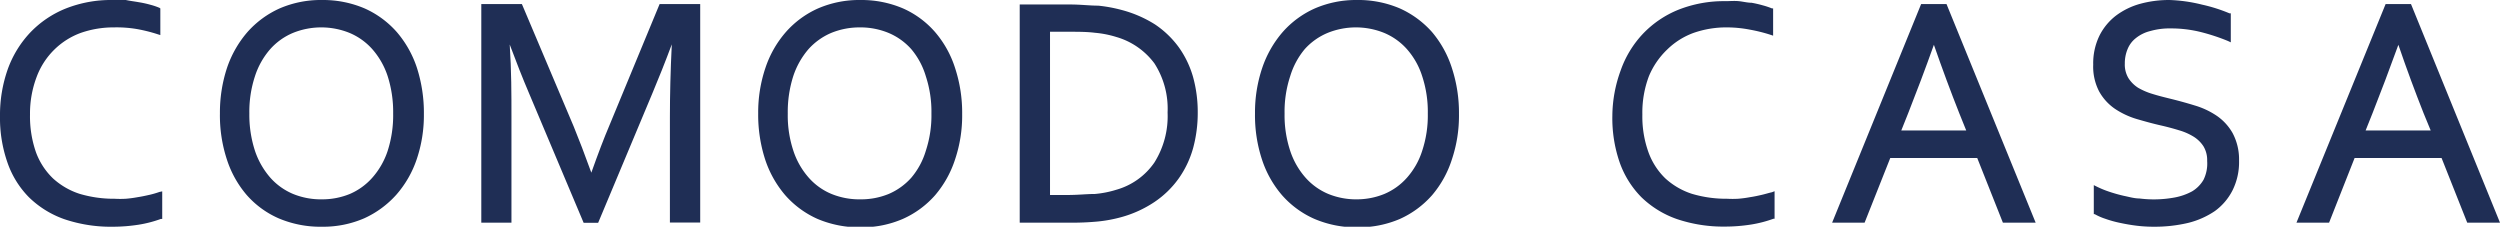 <svg xmlns="http://www.w3.org/2000/svg" viewBox="0 0 172.45 15.64"><defs><style>.cls-1{fill:#1f2e55;}</style></defs><g id="レイヤー_2" data-name="レイヤー 2"><g id="レイヤー_1-2" data-name="レイヤー 1"><path class="cls-1" d="M11,13.24a6.52,6.52,0,0,1-.69.2c-.27.06-.54.12-.81.16a8,8,0,0,1-.82.11,7,7,0,0,1-.78,0,8.25,8.25,0,0,1-2.41-.34,5,5,0,0,1-1.83-1.06,4.78,4.78,0,0,1-1.18-1.81,7.51,7.51,0,0,1-.41-2.6A7.12,7.12,0,0,1,2.53,5.3,5.15,5.15,0,0,1,3.75,3.42,5.08,5.08,0,0,1,5.57,2.27a6.82,6.82,0,0,1,2.28-.38A8.35,8.35,0,0,1,9.42,2a10.59,10.59,0,0,1,1.45.36l.19.06V.58L11,.54a4.46,4.46,0,0,0-.62-.21A7.14,7.14,0,0,0,9.56.15C9.29.1,9,.07,8.68,0s-.61,0-.93,0A8.47,8.47,0,0,0,4.53.59,7,7,0,0,0,2.08,2.25,7.26,7.26,0,0,0,.53,4.79,9.5,9.5,0,0,0,0,8,9.32,9.32,0,0,0,.51,11.2,6.35,6.35,0,0,0,2,13.61a6.64,6.64,0,0,0,2.44,1.51,10,10,0,0,0,3.33.52,11.69,11.69,0,0,0,1.79-.14,8.19,8.19,0,0,0,1.54-.4l.09,0v-1.9Z"/><path class="cls-1" d="M28.76,4.68a7.27,7.27,0,0,0-1.39-2.47A6.46,6.46,0,0,0,25.15.58,7.32,7.32,0,0,0,22.2,0a7.16,7.16,0,0,0-2.91.58,6.56,6.56,0,0,0-2.22,1.63,7.38,7.38,0,0,0-1.41,2.47,9.86,9.86,0,0,0-.49,3.15A9.74,9.74,0,0,0,15.65,11,7.11,7.11,0,0,0,17,13.43a6.28,6.28,0,0,0,2.22,1.63,7.37,7.37,0,0,0,3,.58,7.12,7.12,0,0,0,2.9-.58,6.66,6.66,0,0,0,2.22-1.63A7.2,7.2,0,0,0,28.74,11a9.47,9.47,0,0,0,.5-3.13A10.15,10.15,0,0,0,28.76,4.68Zm-6.54,9.07a5.07,5.07,0,0,1-2-.37,4.35,4.35,0,0,1-1.57-1.12,5.44,5.44,0,0,1-1.06-1.85,8,8,0,0,1-.39-2.58,7.82,7.82,0,0,1,.39-2.58,5.32,5.32,0,0,1,1.05-1.86,4.35,4.35,0,0,1,1.57-1.12,5.19,5.19,0,0,1,3.9,0,4.35,4.35,0,0,1,1.57,1.12,5.33,5.33,0,0,1,1.06,1.86,8.1,8.1,0,0,1,.38,2.58,8,8,0,0,1-.38,2.58,5.29,5.29,0,0,1-1.06,1.85,4.37,4.37,0,0,1-1.55,1.12A5,5,0,0,1,22.22,13.75Z"/><path class="cls-1" d="M42,8.74c-.32.75-.73,1.82-1.21,3.17-.44-1.22-.85-2.29-1.21-3.17L36,.28H33.2V15.36h2.08V8.07c0-1.53,0-3.21-.12-5,.45,1.2.89,2.33,1.34,3.38l3.76,8.92h1L45,6.44c.42-1,.87-2.12,1.34-3.38-.09,1.83-.13,3.51-.13,5v7.29h2.09V.28H45.5Z"/><path class="cls-1" d="M64.5,2.21A6.33,6.33,0,0,0,62.29.58,7.32,7.32,0,0,0,59.34,0a7.16,7.16,0,0,0-2.91.58,6.46,6.46,0,0,0-2.22,1.63A7.22,7.22,0,0,0,52.8,4.68a9.59,9.59,0,0,0-.5,3.15A10,10,0,0,0,52.78,11a7.27,7.27,0,0,0,1.39,2.47,6.46,6.46,0,0,0,2.22,1.63,7.39,7.39,0,0,0,3,.58,7.1,7.1,0,0,0,2.89-.58,6.46,6.46,0,0,0,2.22-1.63A7.22,7.22,0,0,0,65.88,11a9.47,9.47,0,0,0,.49-3.13,9.86,9.86,0,0,0-.48-3.15A7.11,7.11,0,0,0,64.5,2.21ZM59.36,13.75a5.07,5.07,0,0,1-2-.37,4.27,4.27,0,0,1-1.57-1.12,5.29,5.29,0,0,1-1.06-1.85,7.74,7.74,0,0,1-.39-2.58,8.1,8.1,0,0,1,.38-2.58,5.48,5.48,0,0,1,1.05-1.86,4.44,4.44,0,0,1,1.57-1.12,5.15,5.15,0,0,1,2-.38,5.06,5.06,0,0,1,1.95.38,4.35,4.35,0,0,1,1.57,1.12,5.17,5.17,0,0,1,1,1.86,7.82,7.82,0,0,1,.39,2.58,7.78,7.78,0,0,1-.39,2.58,5.12,5.12,0,0,1-1,1.85,4.41,4.41,0,0,1-1.56,1.12A5,5,0,0,1,59.36,13.75Z"/><path class="cls-1" d="M81.32,3.27a6.51,6.51,0,0,0-1.64-1.58,8.21,8.21,0,0,0-2.3-1,10,10,0,0,0-1.63-.3c-.58,0-1.21-.08-1.89-.08H70.34V15.36h3.49a18.83,18.83,0,0,0,1.89-.08,9.71,9.71,0,0,0,1.62-.3,7.84,7.84,0,0,0,2.3-1.05,6.53,6.53,0,0,0,1.66-1.61,6.77,6.77,0,0,0,1-2.1,9.26,9.26,0,0,0,.32-2.46,9.05,9.05,0,0,0-.32-2.44A6.67,6.67,0,0,0,81.32,3.27ZM72.43,2.19h1.23c.69,0,1.31,0,1.86.07A7,7,0,0,1,77,2.55a5,5,0,0,1,2.63,1.82,5.76,5.76,0,0,1,.91,3.39,6,6,0,0,1-.91,3.45A4.75,4.75,0,0,1,77,13.09a7,7,0,0,1-1.47.29c-.55,0-1.17.07-1.86.07H72.43Z"/><path class="cls-1" d="M98.78,2.21A6.56,6.56,0,0,0,96.56.58a7.32,7.32,0,0,0-3-.58A7.16,7.16,0,0,0,90.7.58a6.46,6.46,0,0,0-2.22,1.63,7.38,7.38,0,0,0-1.41,2.47,9.59,9.59,0,0,0-.5,3.15A9.74,9.74,0,0,0,87.05,11a7.18,7.18,0,0,0,1.39,2.47,6.41,6.41,0,0,0,2.23,1.63,7.3,7.3,0,0,0,3,.58,7.18,7.18,0,0,0,2.9-.58,6.52,6.52,0,0,0,2.21-1.63A7.13,7.13,0,0,0,100.15,11a9.47,9.47,0,0,0,.49-3.13,9.91,9.91,0,0,0-.48-3.15A7.25,7.25,0,0,0,98.78,2.21ZM93.63,13.75a5.07,5.07,0,0,1-2-.37,4.35,4.35,0,0,1-1.57-1.12A5.29,5.29,0,0,1,89,10.41a7.78,7.78,0,0,1-.39-2.58A7.78,7.78,0,0,1,89,5.25a5.3,5.3,0,0,1,1-1.86,4.39,4.39,0,0,1,1.58-1.12,5.19,5.19,0,0,1,3.9,0,4.35,4.35,0,0,1,1.57,1.12,5.17,5.17,0,0,1,1.05,1.86,7.82,7.82,0,0,1,.39,2.58,7.74,7.74,0,0,1-.39,2.58,5.12,5.12,0,0,1-1.05,1.85,4.32,4.32,0,0,1-1.56,1.12A5,5,0,0,1,93.63,13.75Z"/><path class="cls-1" d="M121.53,13.44c-.26.06-.53.12-.81.16a7.68,7.68,0,0,1-.82.11,7,7,0,0,1-.77,0,8.27,8.27,0,0,1-2.42-.34,5,5,0,0,1-1.83-1.06,4.77,4.77,0,0,1-1.17-1.81,7.27,7.27,0,0,1-.42-2.6,7.12,7.12,0,0,1,.45-2.64A5.42,5.42,0,0,1,115,3.42a5.08,5.08,0,0,1,1.82-1.15,6.82,6.82,0,0,1,2.28-.38,8.37,8.37,0,0,1,1.58.15,11,11,0,0,1,1.45.36l.18.06V.58l-.08,0a5.15,5.15,0,0,0-.63-.21,7.5,7.5,0,0,0-.78-.18c-.28,0-.58-.08-.88-.11s-.62,0-.93,0a8.53,8.53,0,0,0-3.23.59,7,7,0,0,0-2.45,1.66,7.1,7.1,0,0,0-1.54,2.54A9.26,9.26,0,0,0,111.22,8a9.33,9.33,0,0,0,.5,3.19,6.48,6.48,0,0,0,1.5,2.41,6.68,6.68,0,0,0,2.45,1.51,10,10,0,0,0,3.32.52,11.69,11.69,0,0,0,1.79-.14,8.31,8.31,0,0,0,1.55-.4l.08,0v-1.9l-.18.07C122,13.31,121.79,13.38,121.53,13.44Z"/><path class="cls-1" d="M132.52.28l-6.14,15.08h2.24l1.77-4.46h6l1.77,4.46h2.26L134.27.28ZM135.63,9h-4.48l.48-1.2c.56-1.42,1.16-3,1.77-4.71.59,1.7,1.18,3.28,1.75,4.72Z"/><path class="cls-1" d="M152.93,8a5.47,5.47,0,0,0-1.52-.72c-.55-.17-1.13-.33-1.7-.47s-.84-.21-1.23-.33a4.57,4.57,0,0,1-1-.43,2.19,2.19,0,0,1-.66-.66,1.81,1.81,0,0,1-.25-1,2.54,2.54,0,0,1,.19-1,1.84,1.84,0,0,1,.57-.76,2.58,2.58,0,0,1,1-.49,4.88,4.88,0,0,1,1.41-.18,8.51,8.51,0,0,1,2.07.25,13.79,13.79,0,0,1,1.88.62l.19.09v-2l-.09,0a11,11,0,0,0-1.89-.6A10.69,10.69,0,0,0,149.64,0a7.55,7.55,0,0,0-2,.26,5,5,0,0,0-1.67.81,4,4,0,0,0-1.15,1.39,4.35,4.35,0,0,0-.43,2,3.7,3.7,0,0,0,.41,1.85,3.52,3.52,0,0,0,1.08,1.19,5.53,5.53,0,0,0,1.51.71c.55.16,1.12.32,1.7.45q.65.15,1.23.33a4.05,4.05,0,0,1,1,.44,2.18,2.18,0,0,1,.68.67,1.84,1.84,0,0,1,.25,1A2.54,2.54,0,0,1,152,12.4a2.24,2.24,0,0,1-.79.8,4.07,4.07,0,0,1-1.19.42,7.86,7.86,0,0,1-2.45.07c-.35,0-.71-.11-1.06-.18a9.92,9.92,0,0,1-1-.28,6.69,6.69,0,0,1-.88-.36l-.2-.1v2l.06,0a4,4,0,0,0,.73.32,7.52,7.52,0,0,0,1,.28c.37.08.76.15,1.17.2s.81.07,1.19.07a10.1,10.1,0,0,0,2.34-.26,5.74,5.74,0,0,0,1.86-.82A4,4,0,0,0,154,13.13a4.37,4.37,0,0,0,.45-2.05A3.86,3.86,0,0,0,154,9.17,3.6,3.6,0,0,0,152.93,8Z"/><path class="cls-1" d="M166.31.28h-1.75l-6.15,15.08h2.25l1.76-4.46h6l1.77,4.46h2.26ZM167.67,9h-4.49l.48-1.2c.56-1.42,1.16-3,1.78-4.71.58,1.7,1.17,3.28,1.74,4.72Z"/></g></g></svg>
